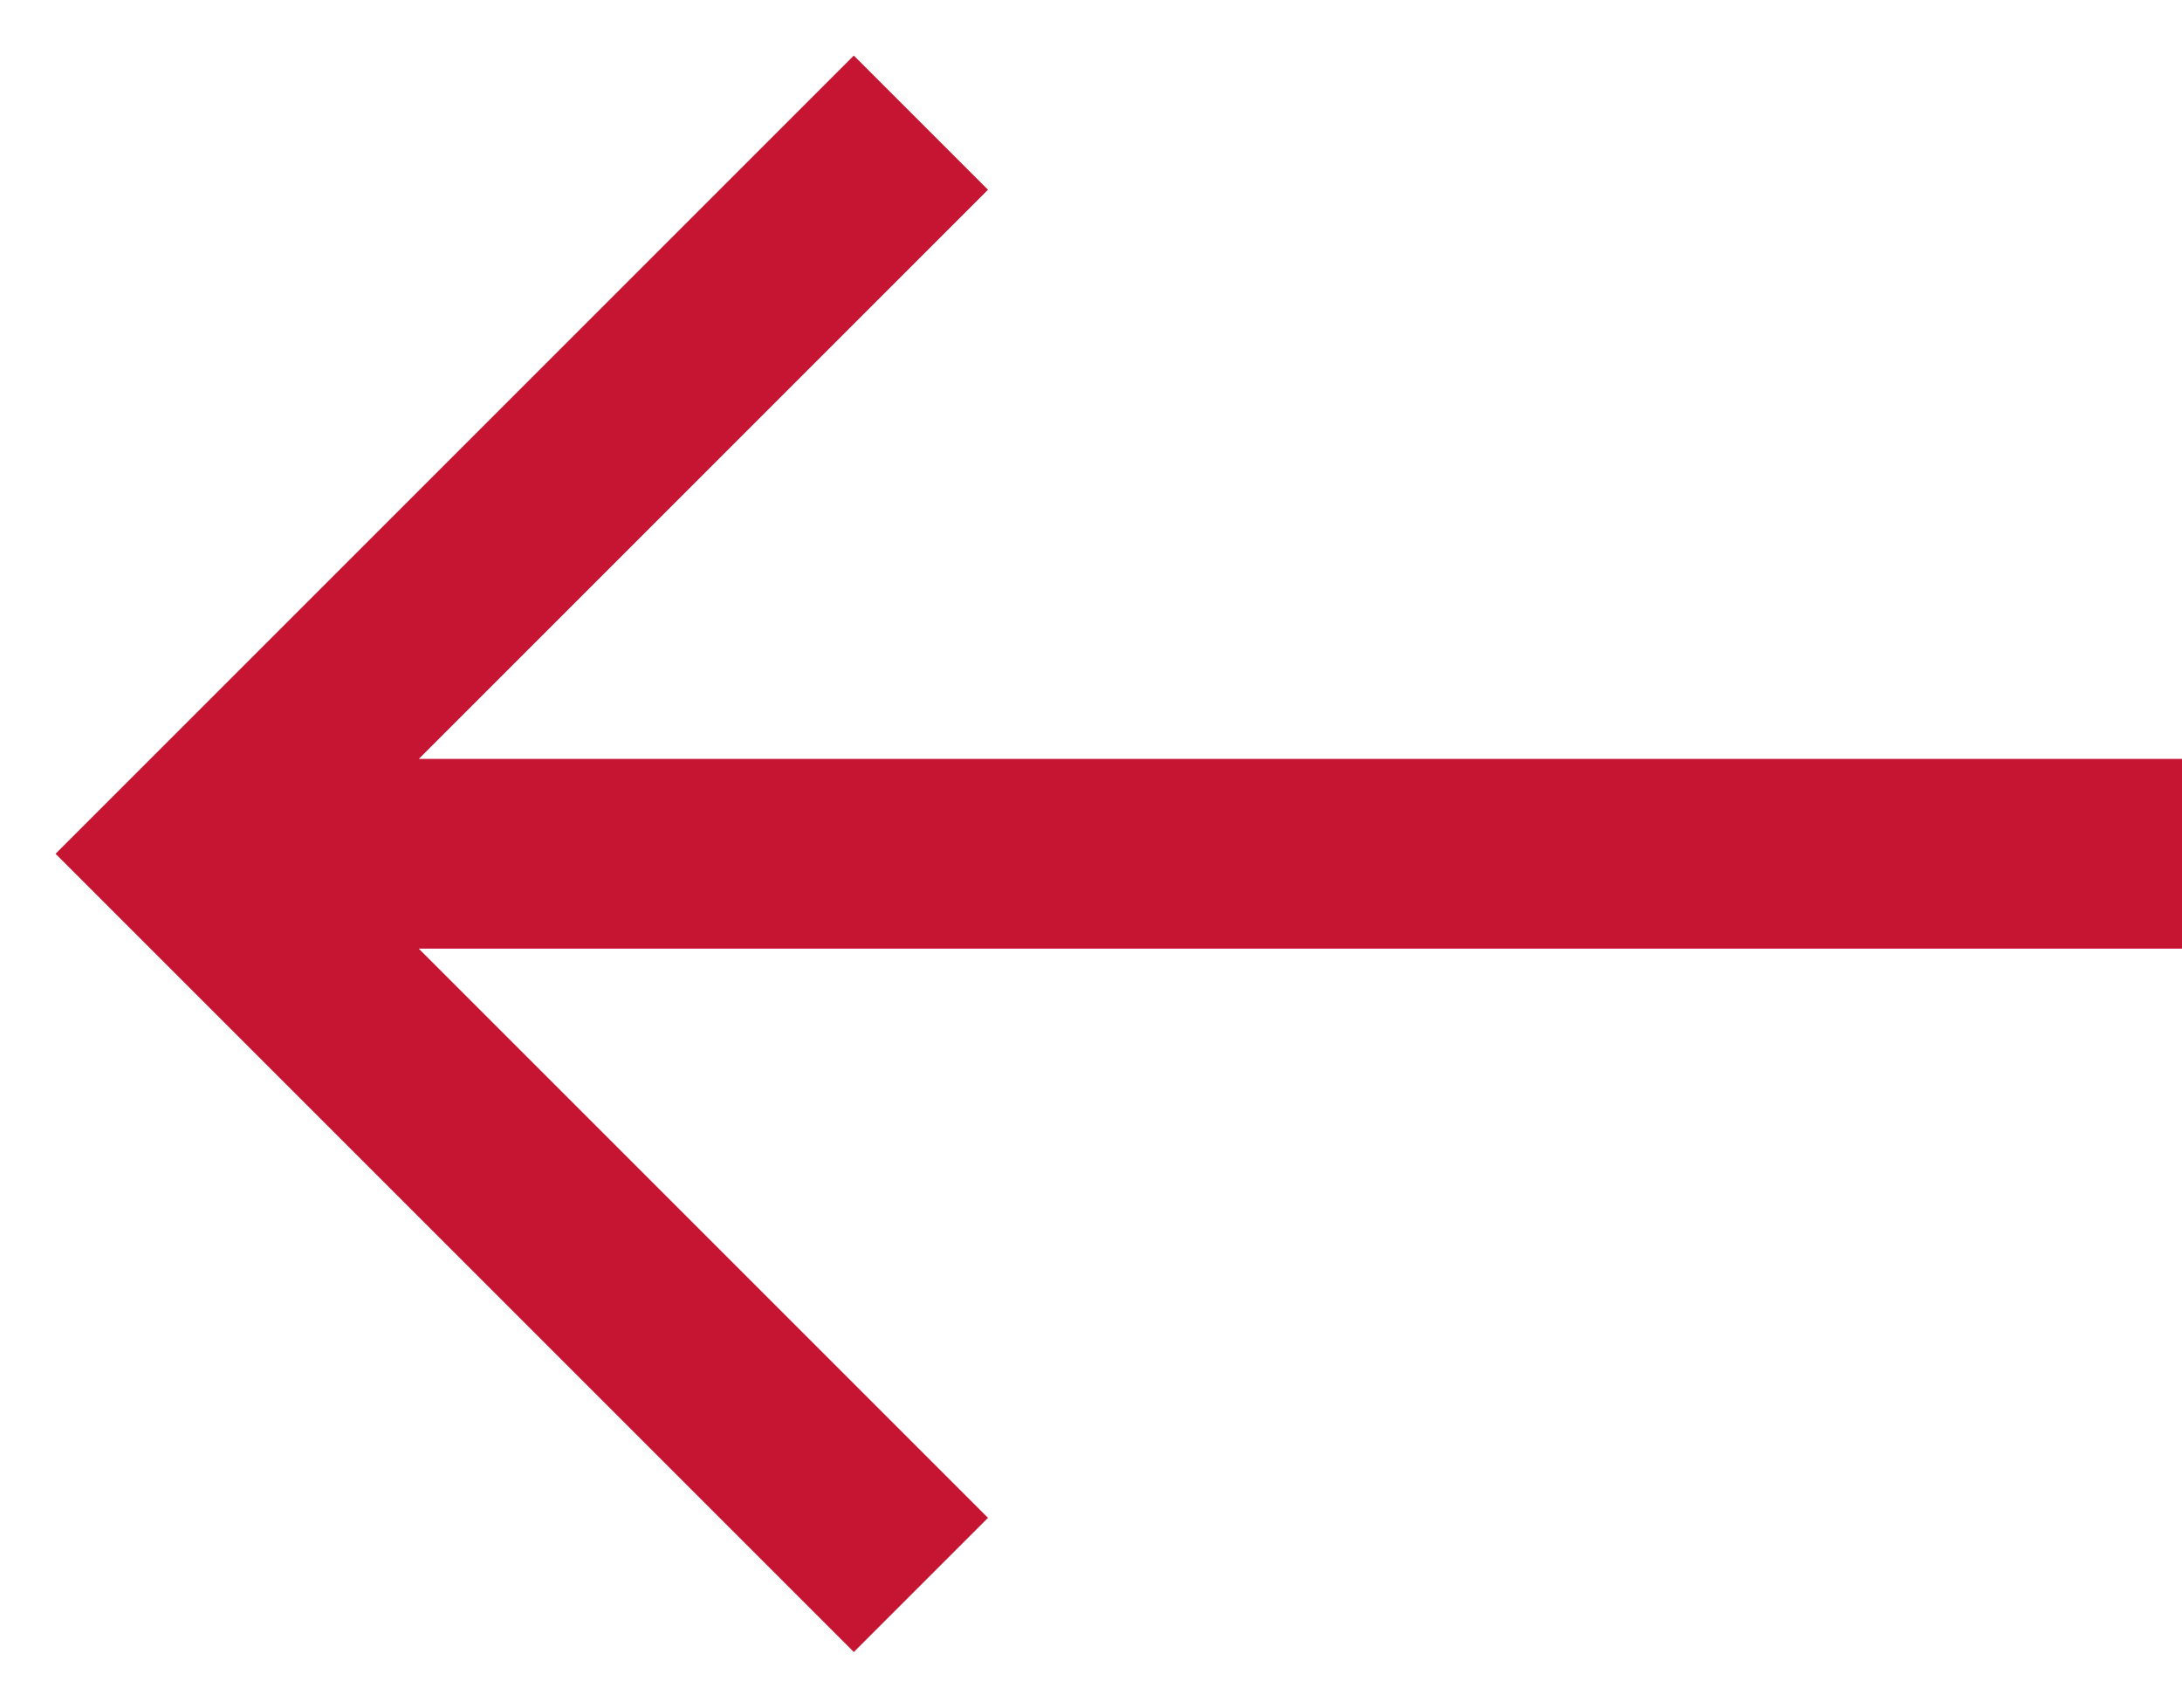 <svg xmlns="http://www.w3.org/2000/svg" viewBox="0 0 23 18">
  <g fill="none" fill-rule="evenodd" stroke-linecap="square" stroke="#C51532" stroke-width="2">
    <path d="M3 9h19M9 16 2 9M9 2 2 9"/>
  </g>
</svg>